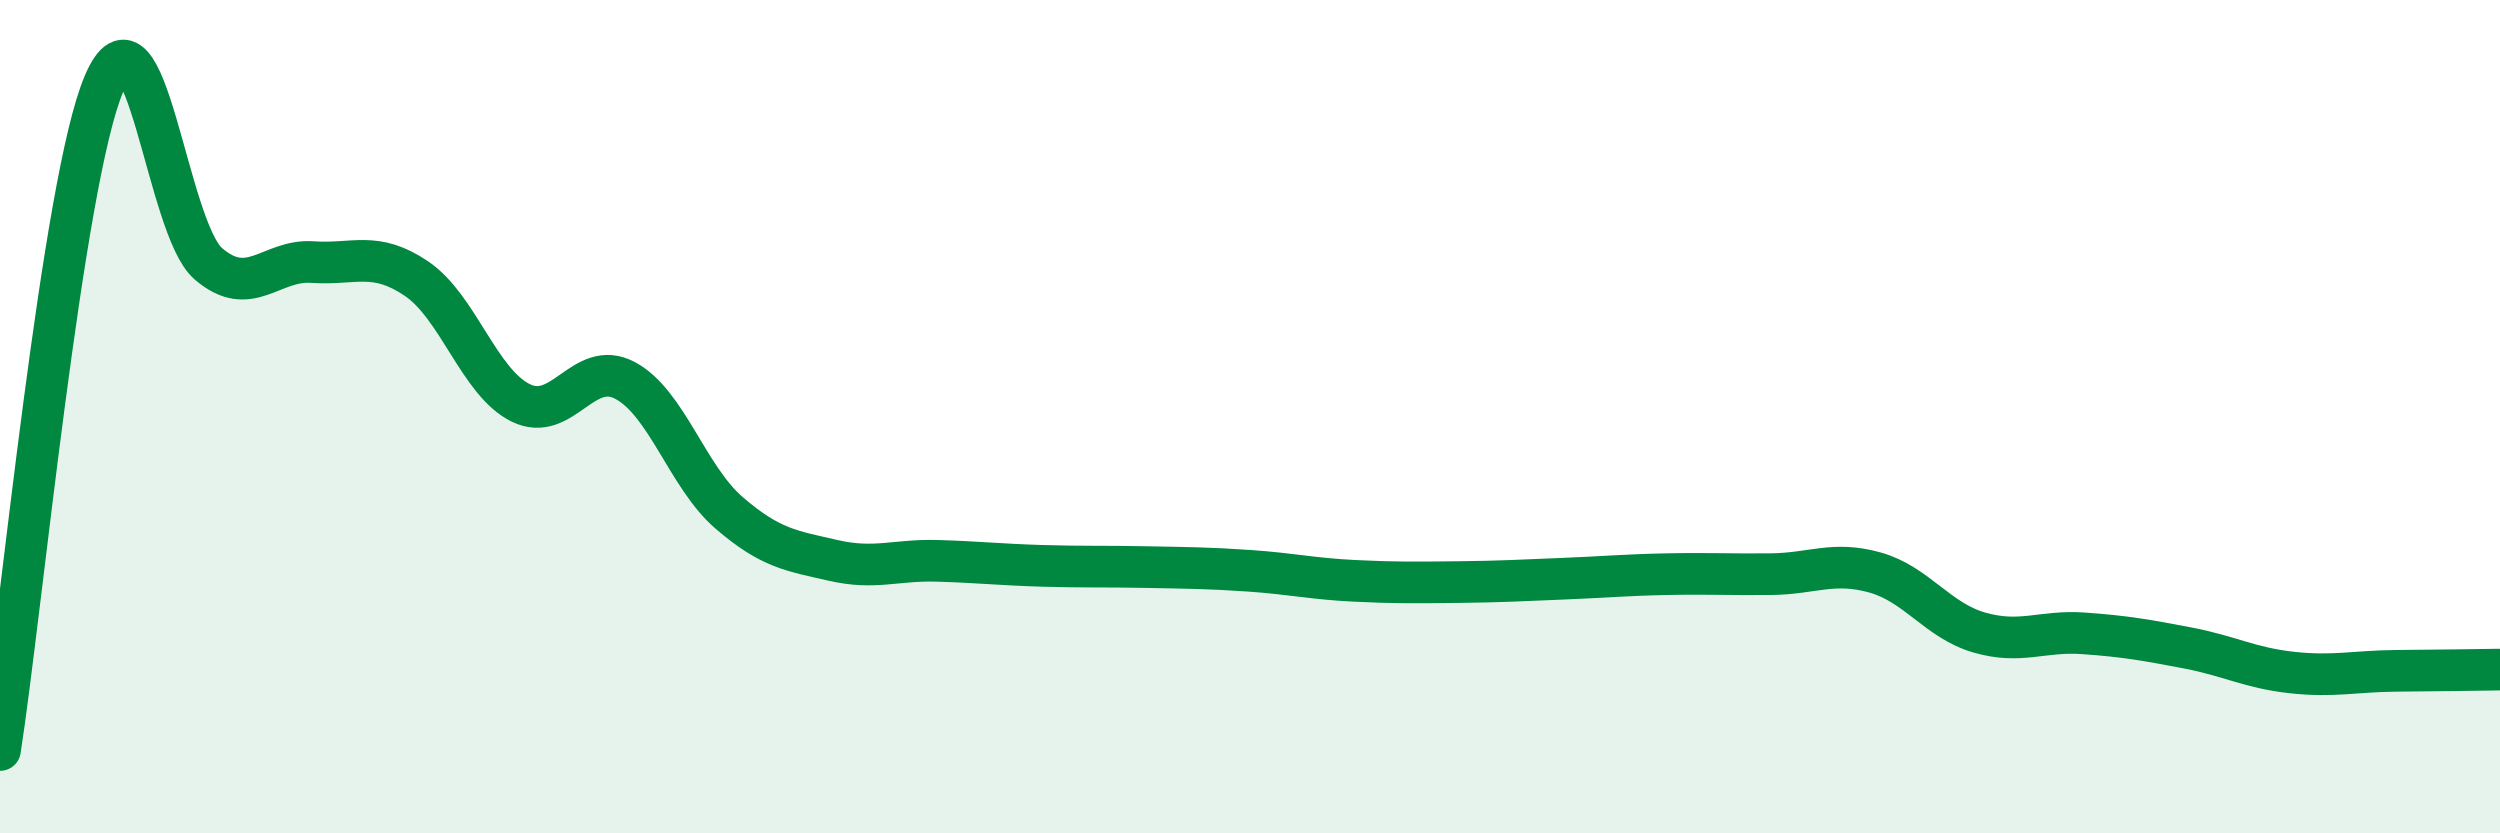 
    <svg width="60" height="20" viewBox="0 0 60 20" xmlns="http://www.w3.org/2000/svg">
      <path
        d="M 0,18 C 0.5,14.8 1.5,4.33 2.5,2 C 3.5,-0.33 4,5.47 5,6.33 C 6,7.19 6.5,6.22 7.5,6.29 C 8.5,6.36 9,6.01 10,6.69 C 11,7.37 11.5,9.18 12.5,9.67 C 13.5,10.16 14,8.6 15,9.13 C 16,9.66 16.5,11.45 17.5,12.31 C 18.5,13.17 19,13.22 20,13.45 C 21,13.68 21.5,13.43 22.5,13.46 C 23.5,13.49 24,13.55 25,13.58 C 26,13.61 26.5,13.59 27.5,13.61 C 28.5,13.63 29,13.63 30,13.7 C 31,13.77 31.5,13.89 32.5,13.94 C 33.5,13.99 34,13.98 35,13.97 C 36,13.96 36.5,13.93 37.5,13.89 C 38.5,13.85 39,13.8 40,13.78 C 41,13.76 41.5,13.79 42.5,13.78 C 43.5,13.77 44,13.46 45,13.74 C 46,14.02 46.5,14.89 47.5,15.18 C 48.5,15.47 49,15.13 50,15.2 C 51,15.27 51.5,15.36 52.5,15.55 C 53.5,15.74 54,16.03 55,16.14 C 56,16.25 56.5,16.11 57.5,16.1 C 58.5,16.09 59.5,16.08 60,16.07L60 20L0 20Z"
        fill="#008740"
        opacity="0.1"
        stroke-linecap="round"
        stroke-linejoin="round"
      />
      <path
        d="M 0,18 C 0.5,14.8 1.5,4.33 2.5,2 C 3.5,-0.33 4,5.47 5,6.33 C 6,7.19 6.5,6.22 7.5,6.29 C 8.5,6.36 9,6.01 10,6.69 C 11,7.37 11.5,9.18 12.5,9.67 C 13.5,10.16 14,8.6 15,9.13 C 16,9.66 16.5,11.45 17.5,12.31 C 18.5,13.17 19,13.22 20,13.45 C 21,13.68 21.5,13.43 22.5,13.46 C 23.5,13.49 24,13.55 25,13.58 C 26,13.61 26.5,13.59 27.5,13.61 C 28.5,13.63 29,13.63 30,13.7 C 31,13.77 31.5,13.89 32.5,13.94 C 33.5,13.99 34,13.98 35,13.97 C 36,13.96 36.5,13.93 37.5,13.89 C 38.5,13.85 39,13.8 40,13.78 C 41,13.76 41.5,13.79 42.5,13.78 C 43.5,13.77 44,13.46 45,13.74 C 46,14.02 46.5,14.89 47.5,15.18 C 48.5,15.47 49,15.13 50,15.2 C 51,15.27 51.5,15.36 52.5,15.55 C 53.5,15.74 54,16.03 55,16.14 C 56,16.25 56.5,16.11 57.5,16.1 C 58.5,16.09 59.5,16.08 60,16.07"
        stroke="#008740"
        stroke-width="1"
        fill="none"
        stroke-linecap="round"
        stroke-linejoin="round"
      />
    </svg>
  